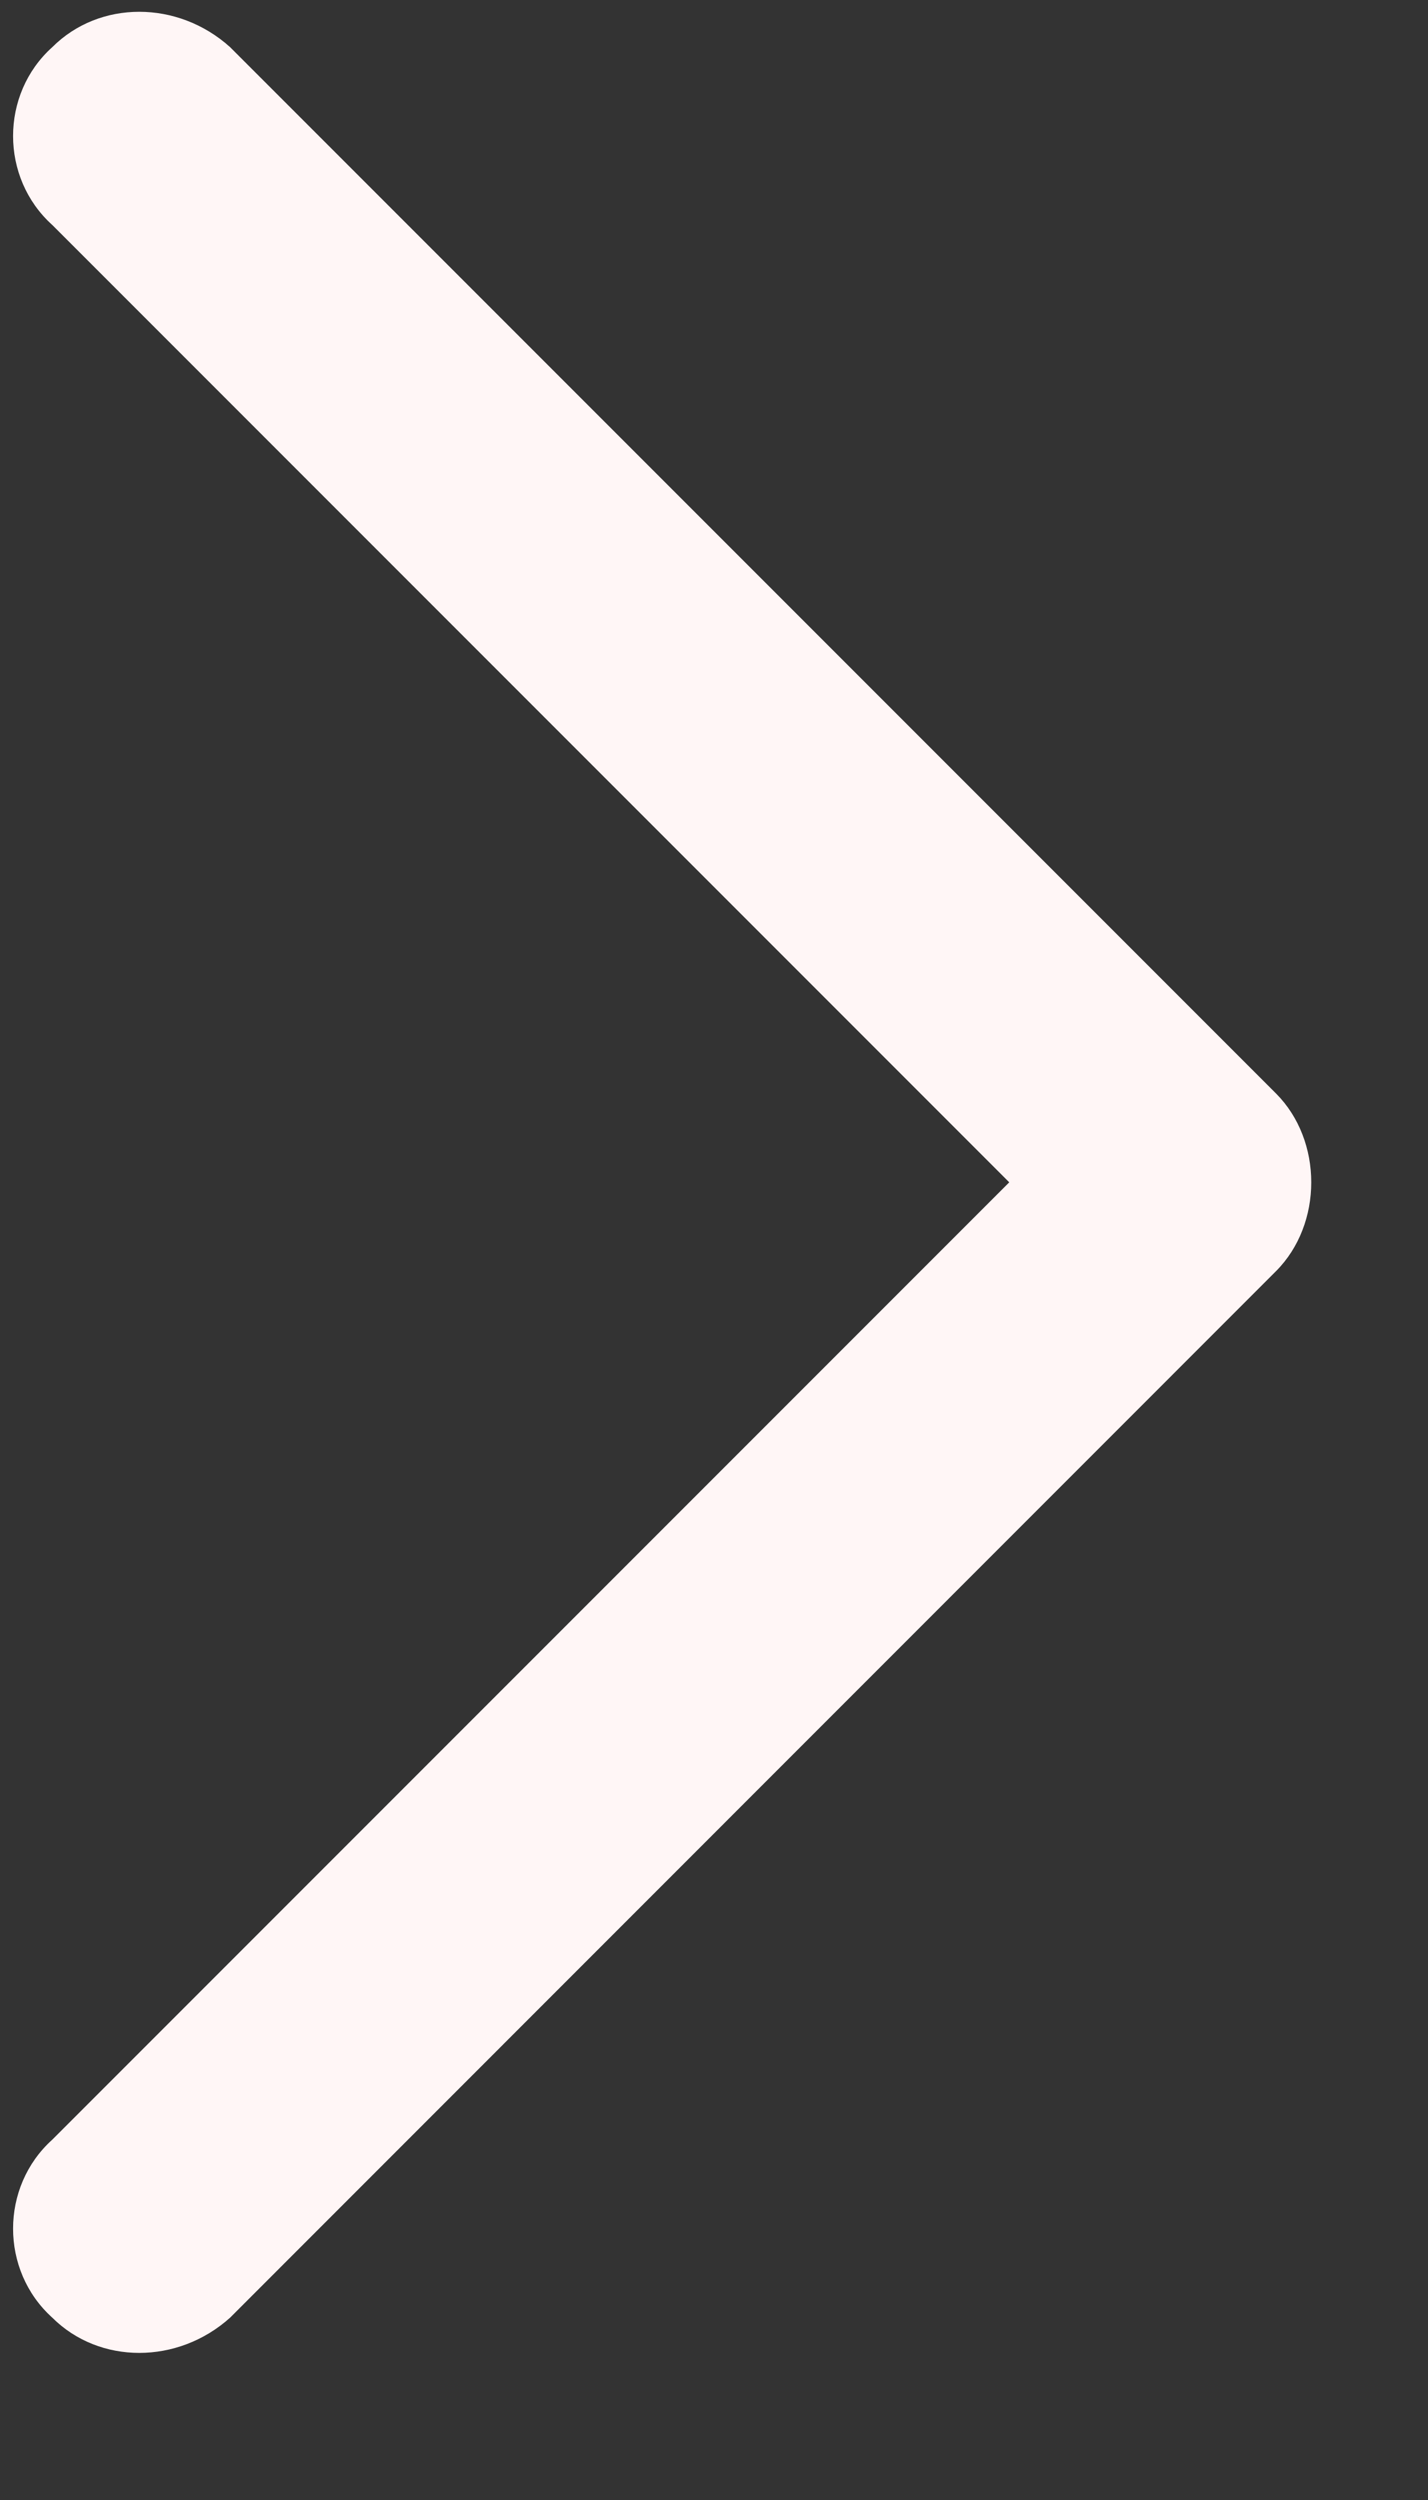 <svg width="8" height="14" viewBox="0 0 8 14" fill="none" xmlns="http://www.w3.org/2000/svg">
<rect x="0" y="0" width="8" height="14" fill="#333333" stroke="none"/>
<path d="M7.148 6.123C7.412 6.387 7.412 6.855 7.148 7.119L1.289 12.979C0.996 13.242 0.557 13.242 0.293 12.979C0 12.715 0 12.246 0.293 11.982L5.654 6.621L0.293 1.26C0 0.996 0 0.527 0.293 0.264C0.557 0 0.996 0 1.289 0.264L7.148 6.123Z" fill="#FFF6F6"/>
</svg>
